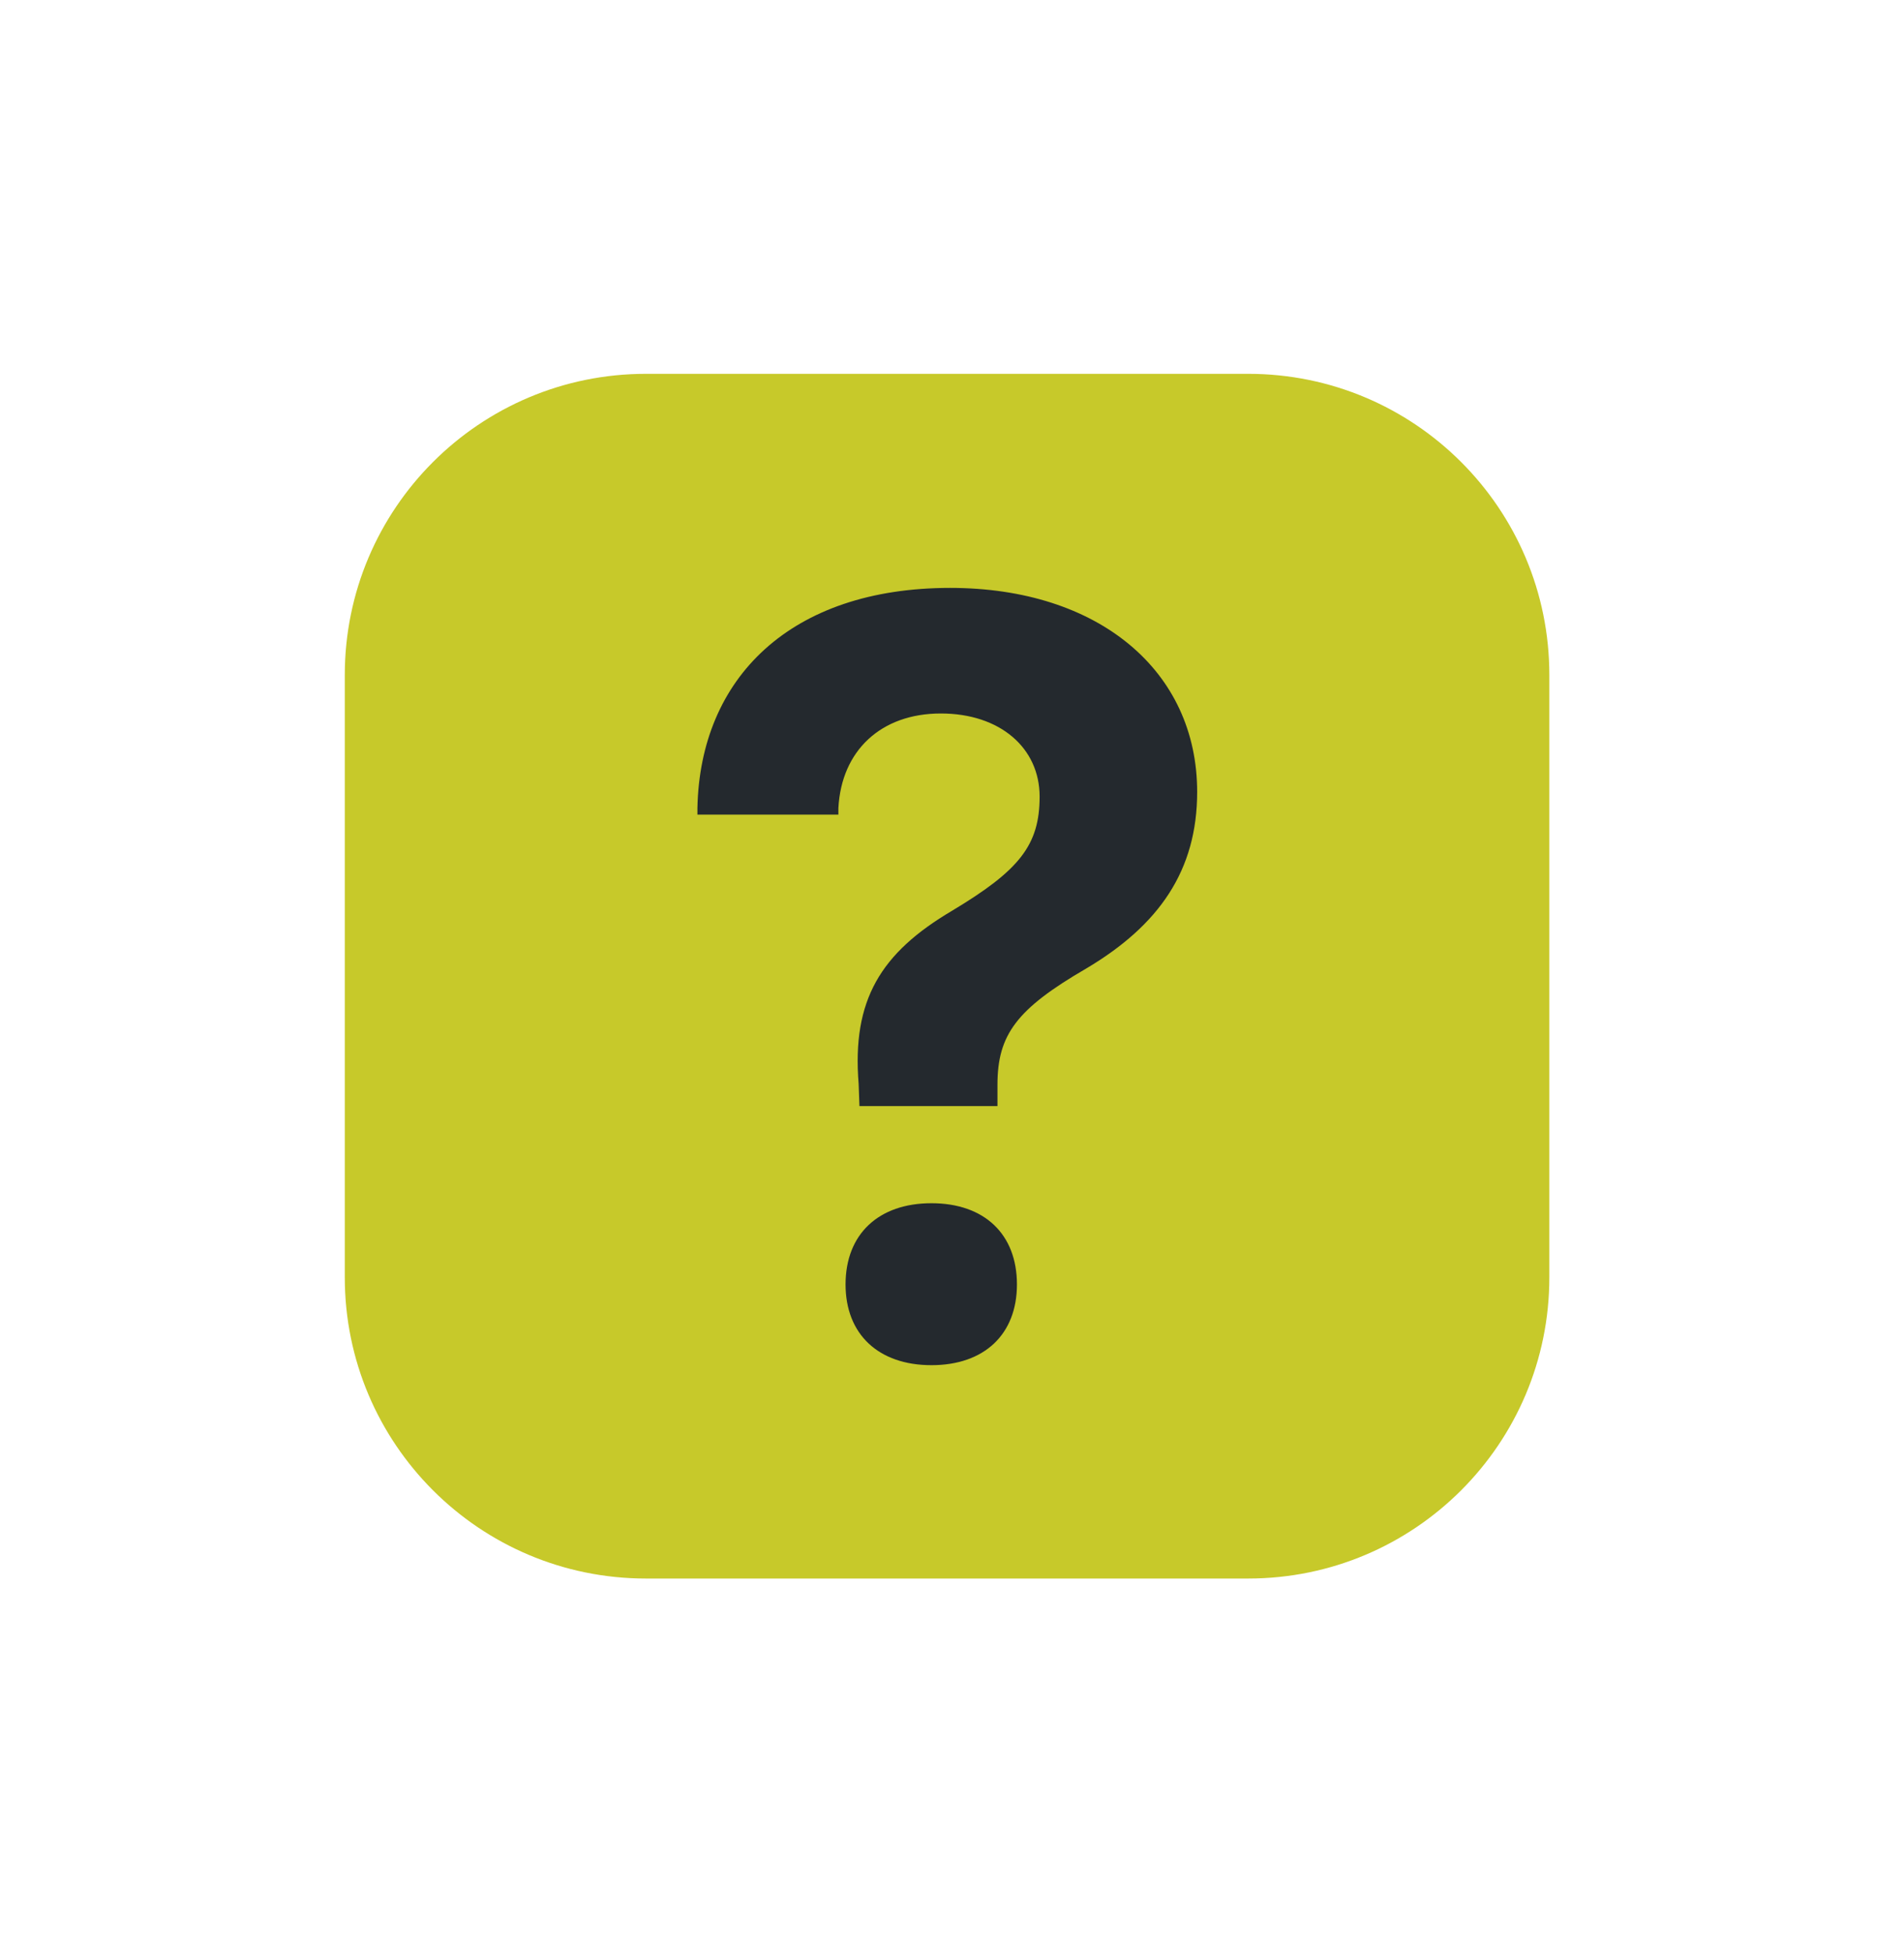 <svg xmlns="http://www.w3.org/2000/svg" xmlns:xlink="http://www.w3.org/1999/xlink" width="195" zoomAndPan="magnify" viewBox="0 0 146.25 150" height="200" preserveAspectRatio="xMidYMid meet" version="1.0"><defs><clipPath id="0f5f71b600"><path d="M 26.473 28.723 L 119 28.723 L 119 121.246 L 26.473 121.246 Z M 26.473 28.723 " clip-rule="nonzero"/></clipPath><clipPath id="8a15c03b16"><path d="M 53 45.152 L 92 45.152 L 92 104.848 L 53 104.848 Z M 53 45.152 " clip-rule="nonzero"/></clipPath></defs><g clip-path="url(#0f5f71b600)"><path fill="#c7c92a" d="M 49.617 28.711 C 36.84 28.711 26.484 39.066 26.484 51.84 L 26.484 98.105 C 26.484 110.879 36.84 121.234 49.617 121.234 L 95.879 121.234 C 108.652 121.234 119.008 110.879 119.008 98.105 L 119.008 51.84 C 119.008 39.066 108.652 28.711 95.879 28.711 Z M 49.617 28.711 " fill-opacity="1" fill-rule="nonzero"/></g><g clip-path="url(#8a15c03b16)"><path fill="#24292e" d="M 72.984 45.152 C 60.723 45.152 53.77 52.062 53.57 62.062 L 53.57 62.562 L 64.398 62.562 L 64.398 62.062 C 64.633 57.645 67.672 54.797 72.266 54.797 C 76.82 54.797 79.855 57.445 79.855 61.18 C 79.855 64.914 78.297 66.844 73.145 69.938 C 67.633 73.191 65.434 76.809 65.953 83.234 L 66.016 84.949 L 76.617 84.949 L 76.617 83.316 C 76.617 79.461 78.098 77.488 83.41 74.398 C 89.043 71.062 91.957 66.848 91.957 60.82 C 91.957 51.539 84.41 45.152 72.984 45.152 Z M 71.547 92.41 C 67.484 92.41 64.949 94.781 64.949 98.648 C 64.949 102.48 67.484 104.848 71.547 104.848 C 75.609 104.848 78.113 102.48 78.113 98.648 C 78.113 94.781 75.609 92.41 71.547 92.41 Z M 71.547 92.41 " fill-opacity="1" fill-rule="nonzero"/></g></svg>